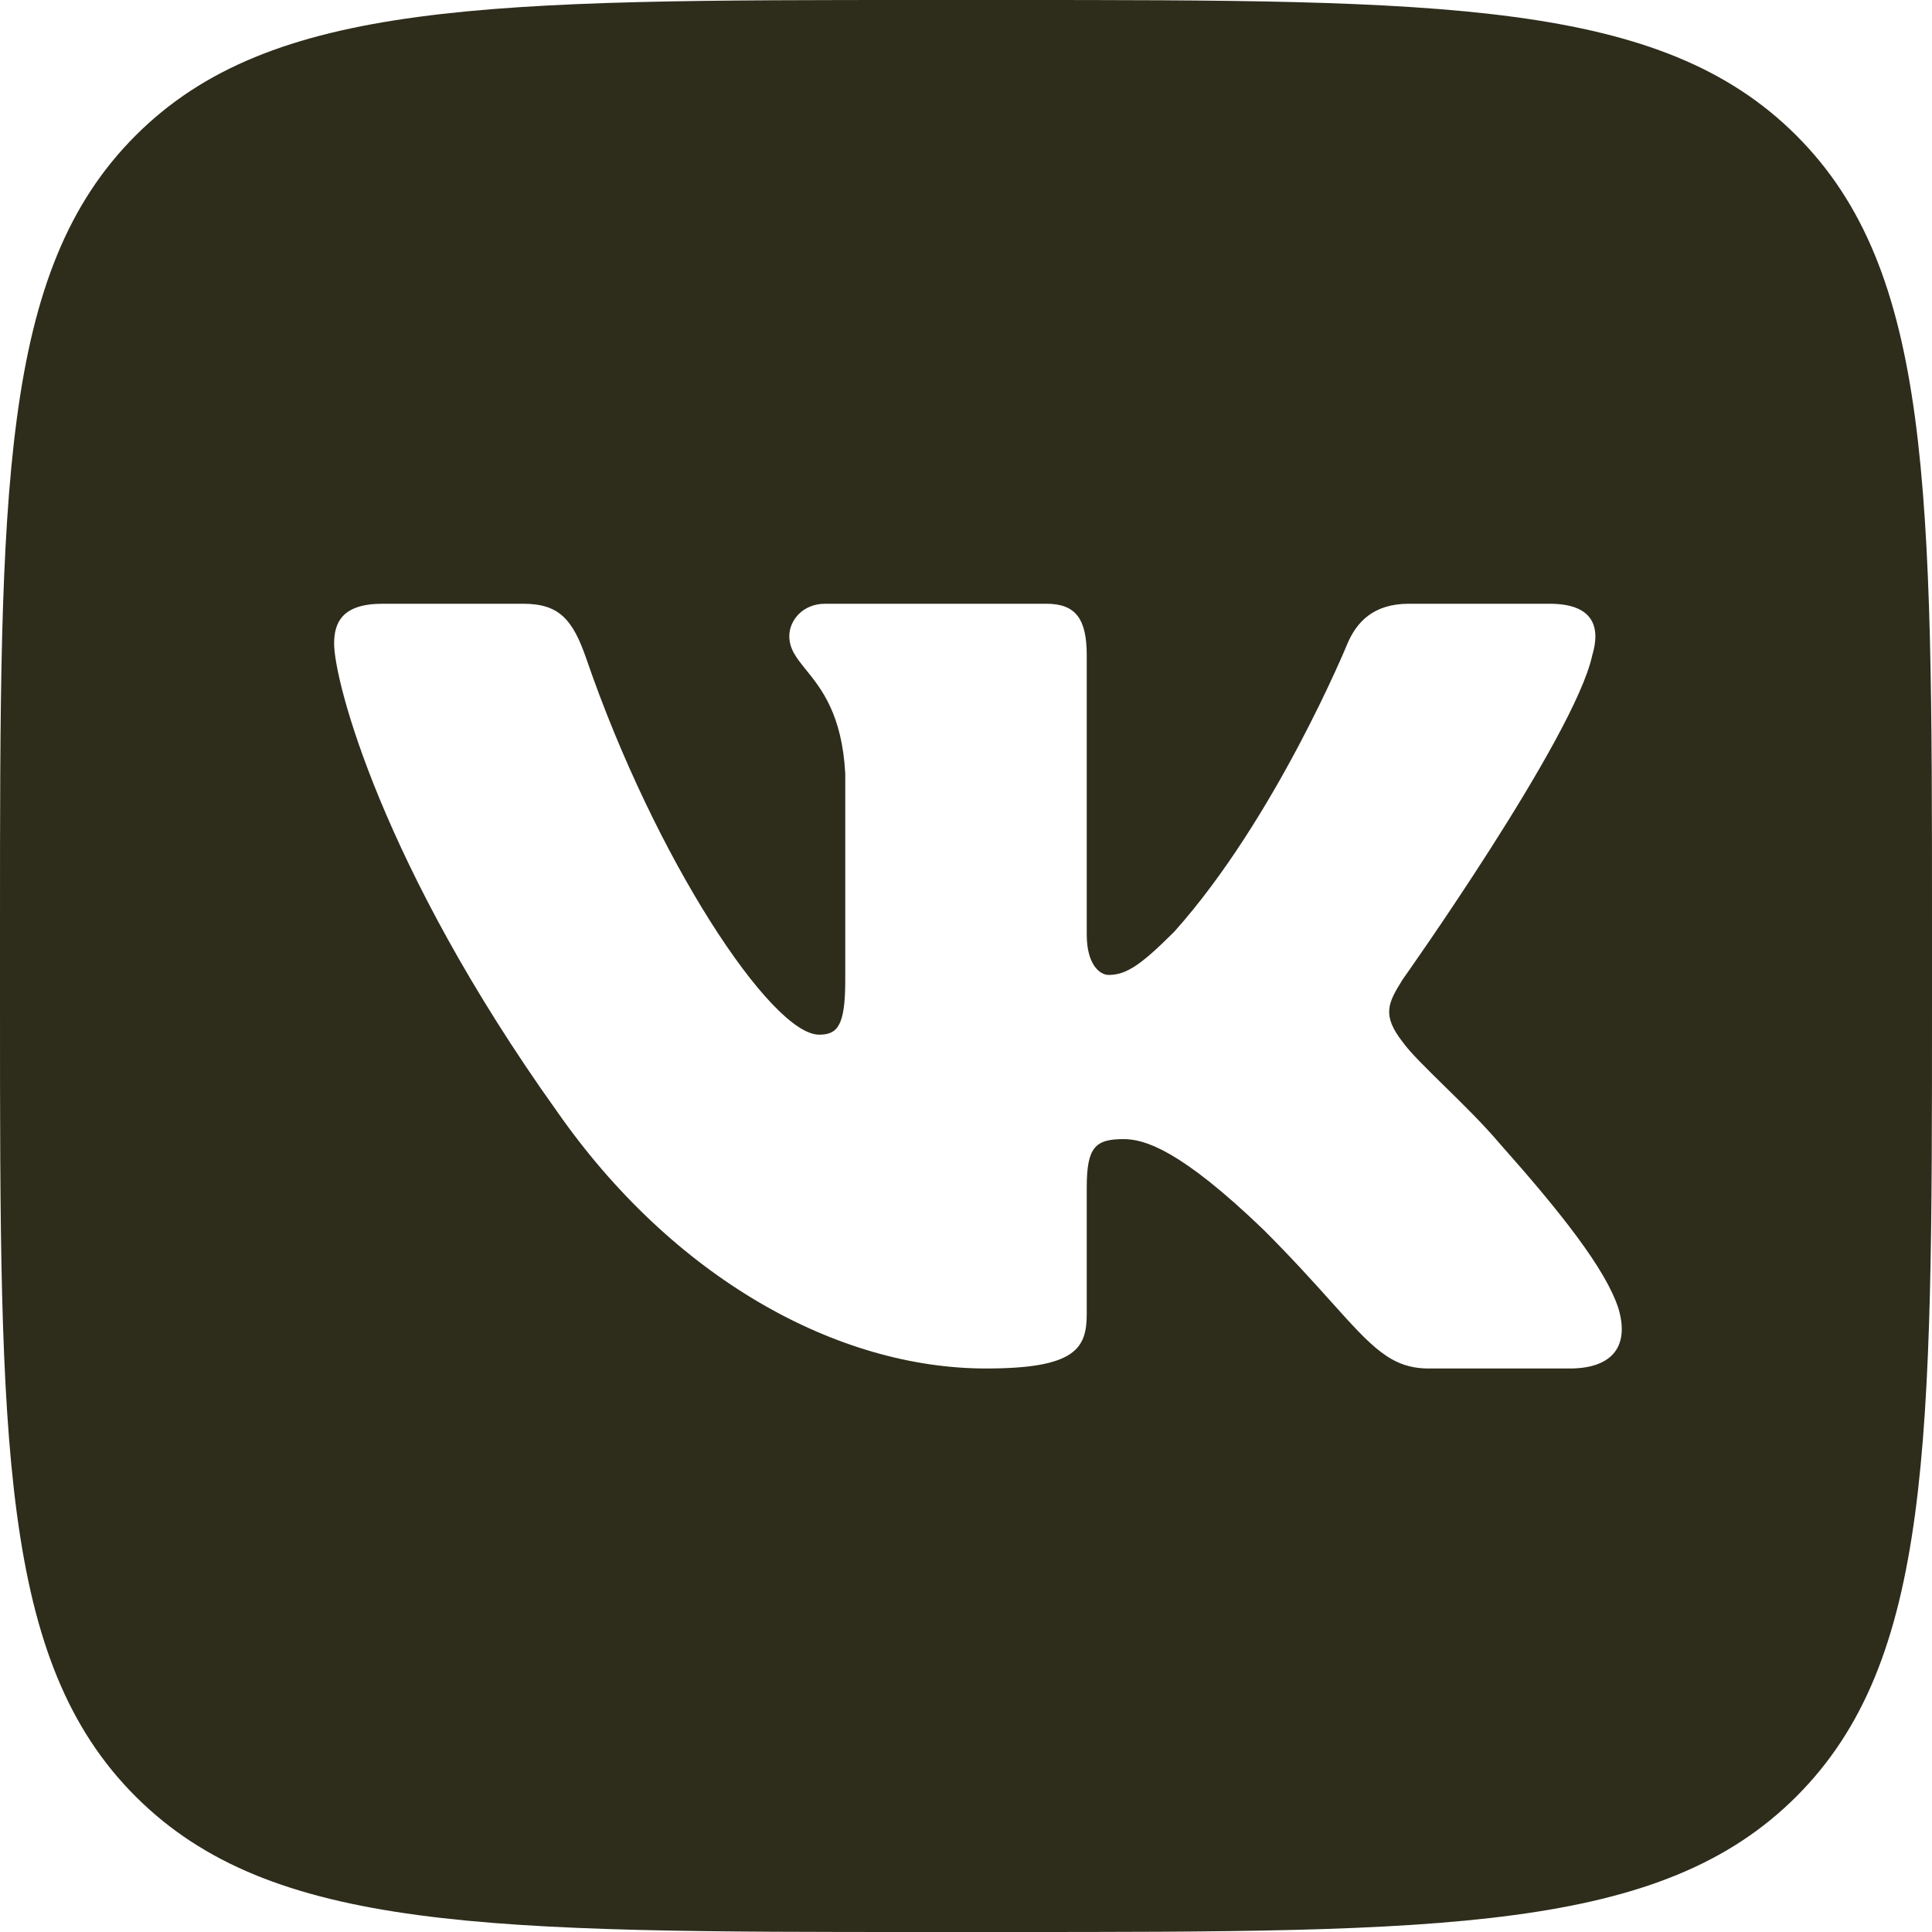 <?xml version="1.0" encoding="UTF-8"?> <svg xmlns="http://www.w3.org/2000/svg" width="48" height="48" viewBox="0 0 48 48" fill="none"> <g clip-path="url(#clip0_3_134)"> <path fill-rule="evenodd" clip-rule="evenodd" d="M3.368 3.368C0 6.736 0 12.158 0 23V25C0 35.84 0 41.264 3.368 44.632C6.736 48 12.158 48 23 48H25C35.84 48 41.264 48 44.632 44.632C48 41.264 48 35.842 48 25V23C48 12.16 48 6.736 44.632 3.368C41.264 0 35.842 0 25 0H23C12.16 0 6.736 0 3.368 3.368ZM9.501 15H13C13.894 15 14.23 15.392 14.566 16.362C16.278 21.347 19.165 25.706 20.35 25.706C20.797 25.706 21 25.501 21 24.37V19.216C20.92 17.749 20.407 17.114 20.028 16.644C19.793 16.354 19.61 16.127 19.61 15.805C19.61 15.413 19.944 15 20.499 15H26C26.742 15 27 15.397 27 16.286V23.221C27 23.962 27.322 24.222 27.544 24.222C27.989 24.222 28.36 23.962 29.176 23.146C31.698 20.328 33.477 15.99 33.477 15.99C33.699 15.47 34.11 15 35 15H38.499C39.558 15 39.782 15.546 39.558 16.286C39.114 18.326 34.85 24.333 34.85 24.333C34.478 24.926 34.33 25.222 34.85 25.89C35.033 26.147 35.425 26.53 35.872 26.969C36.33 27.418 36.847 27.924 37.259 28.411C38.763 30.102 39.896 31.53 40.211 32.512C40.501 33.499 40 34 39 34H35.499C34.562 34 34.09 33.475 33.071 32.34C32.639 31.859 32.108 31.268 31.402 30.562C29.323 28.56 28.435 28.301 27.915 28.301C27.211 28.301 27 28.501 27 29.501V32.64C27 33.499 26.725 34 24.499 34C20.792 34 16.717 31.749 13.826 27.595C9.486 21.515 8.301 16.917 8.301 15.99C8.301 15.47 8.501 15 9.501 15Z" fill="#2E2C1B"></path> </g> <defs> <clipPath id="clip0_3_134"> <rect width="48" height="48" fill="white"></rect> </clipPath> </defs> </svg> 